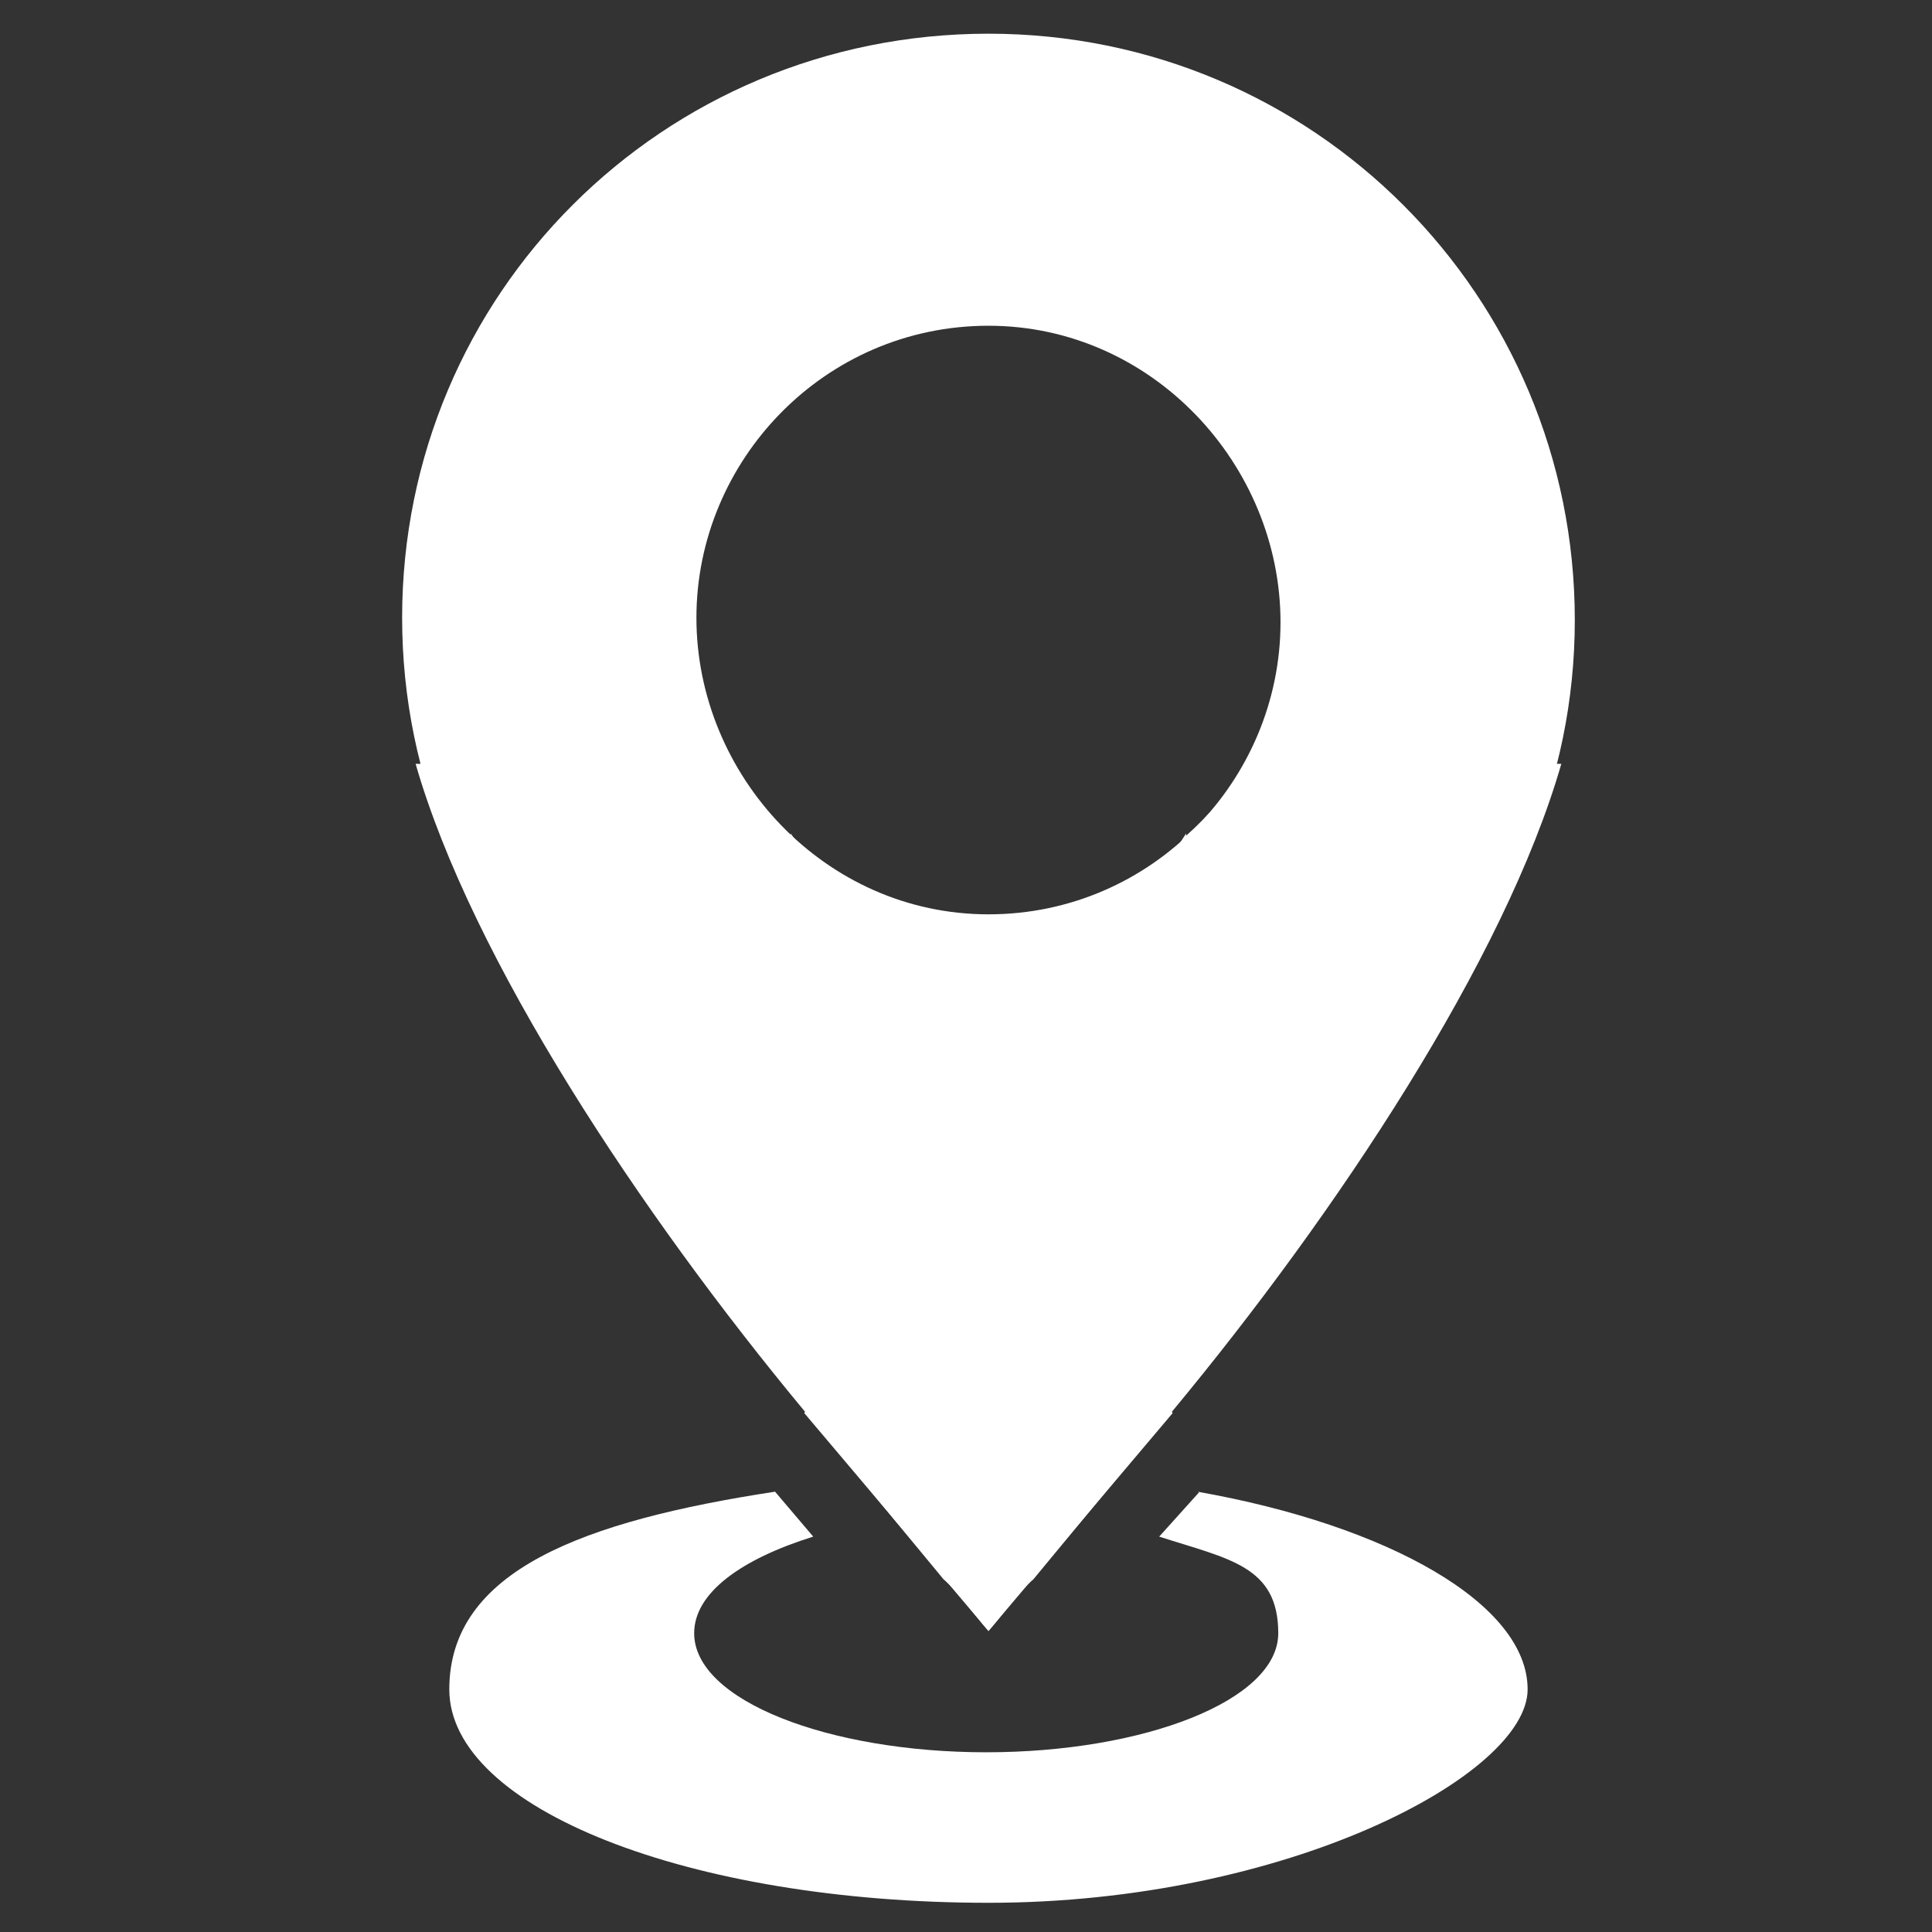<?xml version="1.0" encoding="UTF-8"?>
<svg id="Capa_1" data-name="Capa 1" xmlns="http://www.w3.org/2000/svg" version="1.1" viewBox="0 0 86 86">
  <rect x="0" y="0" width="86" height="86" fill="#333333" stroke="none"/>
  <defs>
    <style>
      .cls-1 {
        fill: #fff;
        stroke-width: 0px;
      }
    </style>
  </defs>
  <path class="cls-1" d="M44,14.5c-7.3,0-13,6-13,13s5.7,13.2,13,13.2,13-6,13-13-5.7-13.2-13-13.2M44,1.5c14.5,0,26.1,11.7,26.1,26.1s-11.7,26-26.1,26-26.1-11.7-26.1-26.1S29.5,1.5,44,1.5"/>
  <path class="cls-1" d="M35.2,37.1l17,25.8-8.2,9.7h0c-.7-.8-1.3-1.7-2-2.3l-6.2-7.5c-7.3-8.8-14.8-20.1-17.3-28.8h14c.8,1.3,1.7,2.3,2.7,3.2"/>
  <path class="cls-1" d="M52.8,37.1l-17,25.8,8.2,9.7h0c.7-.8,1.3-1.7,2-2.3l6.2-7.5c7.3-8.8,14.8-20.1,17.3-28.8h-14c-.8,1.3-1.7,2.3-2.7,3.2"/>
  <path class="cls-1" d="M53.3,66.4c8.5,1.5,14.7,5,14.7,8.8s-10.7,9.5-24,9.5-24-4.2-24-9.5,6-7.5,14.5-8.8l1.7,2c-3.2,1-5.3,2.5-5.3,4.3,0,3,6,5.3,13,5.3s13-2.3,13-5.3-2.2-3.3-5.3-4.3l1.8-2Z"/>
</svg>